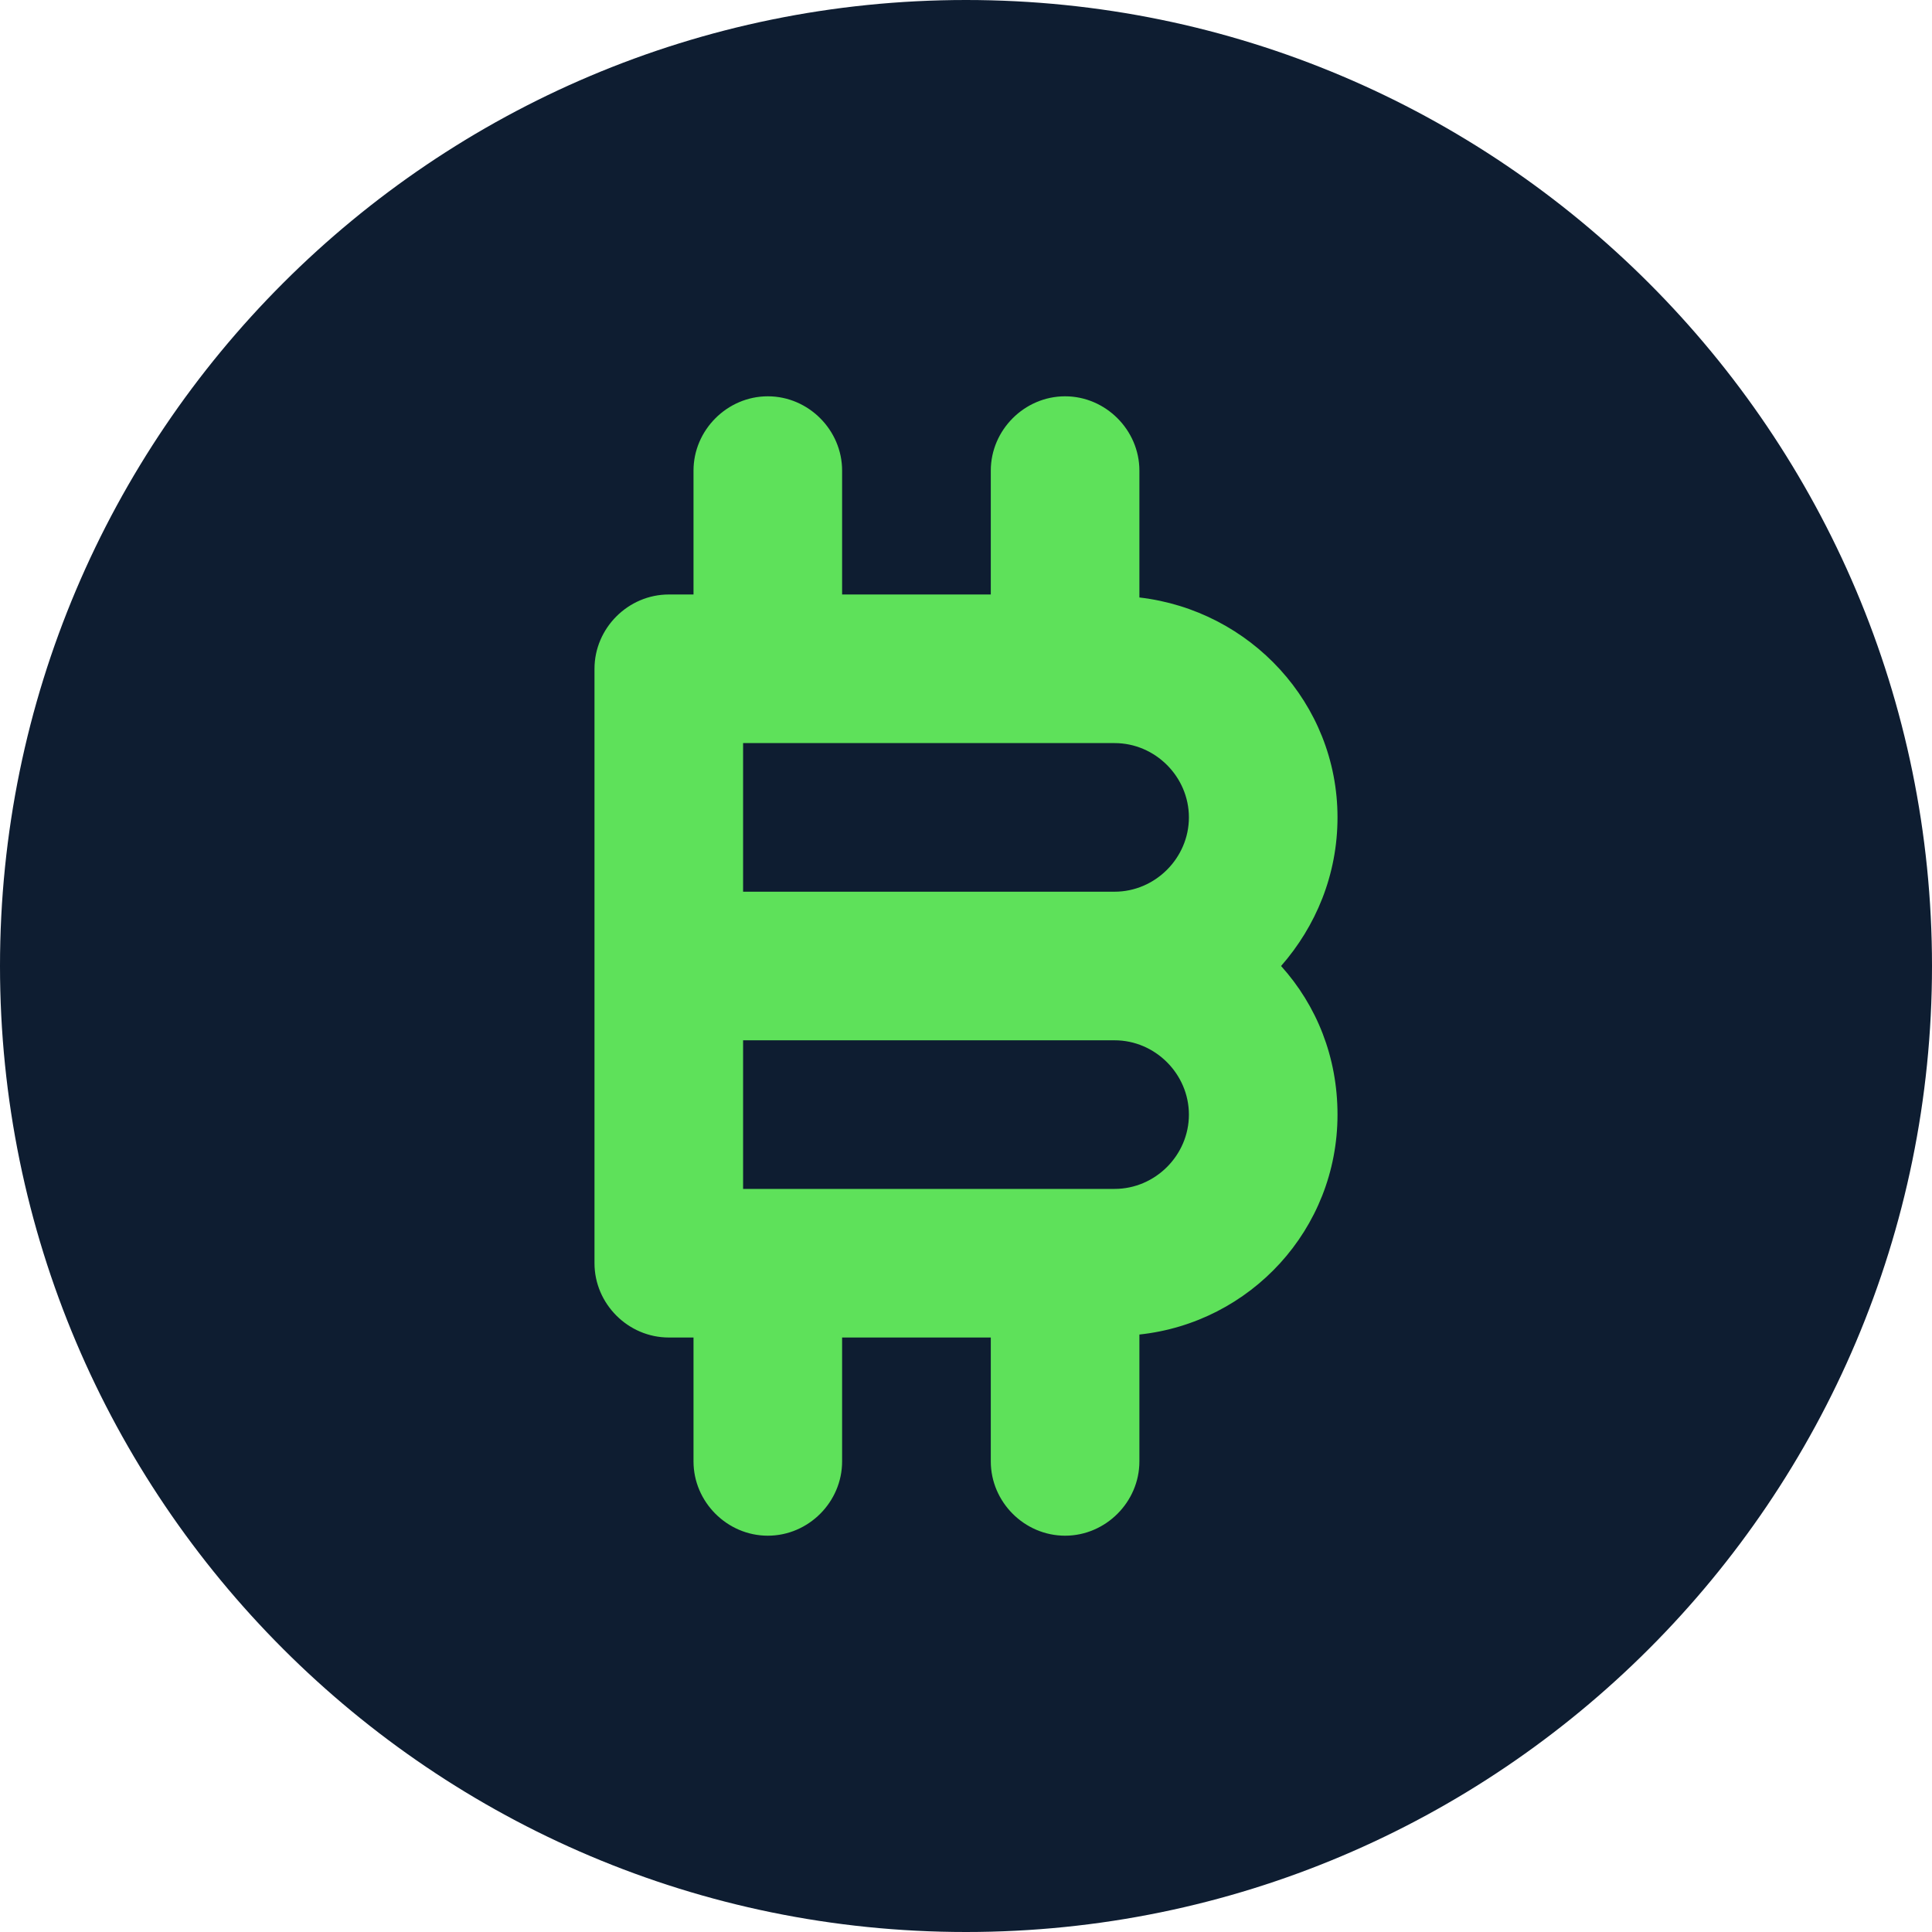 <svg width="24" height="24" viewBox="0 0 24 24" fill="none" xmlns="http://www.w3.org/2000/svg">
<g id="bitcoin" clip-path="url(#clip0_2458_2055)">
<g id="p">
<g id="Group">
<ellipse id="Ellipse 98" cx="12" cy="12" rx="7.846" ry="9.308" fill="#5EE15A"/>
<path id="Vector" d="M13.846 12.923H9.231V14.769H13.846C14.351 14.769 14.769 14.351 14.769 13.846C14.769 13.342 14.351 12.923 13.846 12.923Z" fill="#0E1D31"/>
<path id="Vector_2" d="M13.846 9.231H9.231V11.077H13.846C14.351 11.077 14.769 10.658 14.769 10.154C14.769 9.649 14.351 9.231 13.846 9.231Z" fill="#0E1D31"/>
<path id="Vector_3" d="M12 0C5.378 0 0 5.378 0 12C0 18.622 5.378 24 12 24C18.622 24 24 18.622 24 12C24 5.378 18.622 0 12 0ZM16.615 13.846C16.615 15.274 15.532 16.431 14.154 16.578V18.154C14.154 18.659 13.735 19.077 13.231 19.077C12.726 19.077 12.308 18.659 12.308 18.154V16.615H10.461V18.154C10.461 18.659 10.043 19.077 9.538 19.077C9.034 19.077 8.615 18.659 8.615 18.154V16.615H8.308C7.803 16.615 7.385 16.197 7.385 15.692V8.308C7.385 7.803 7.803 7.385 8.308 7.385H8.615V5.846C8.615 5.342 9.034 4.923 9.538 4.923C10.043 4.923 10.461 5.342 10.461 5.846V7.385H12.308V5.846C12.308 5.342 12.726 4.923 13.231 4.923C13.735 4.923 14.154 5.342 14.154 5.846V7.422C15.532 7.582 16.615 8.738 16.615 10.154C16.615 10.868 16.345 11.508 15.914 12C16.357 12.492 16.615 13.132 16.615 13.846Z" fill="#0E1D31"/>
</g>
</g>
</g>
<defs>
<clipPath id="clip0_2458_2055">
<rect width="24" height="24" fill="white"/>
</clipPath>
</defs>
</svg>
